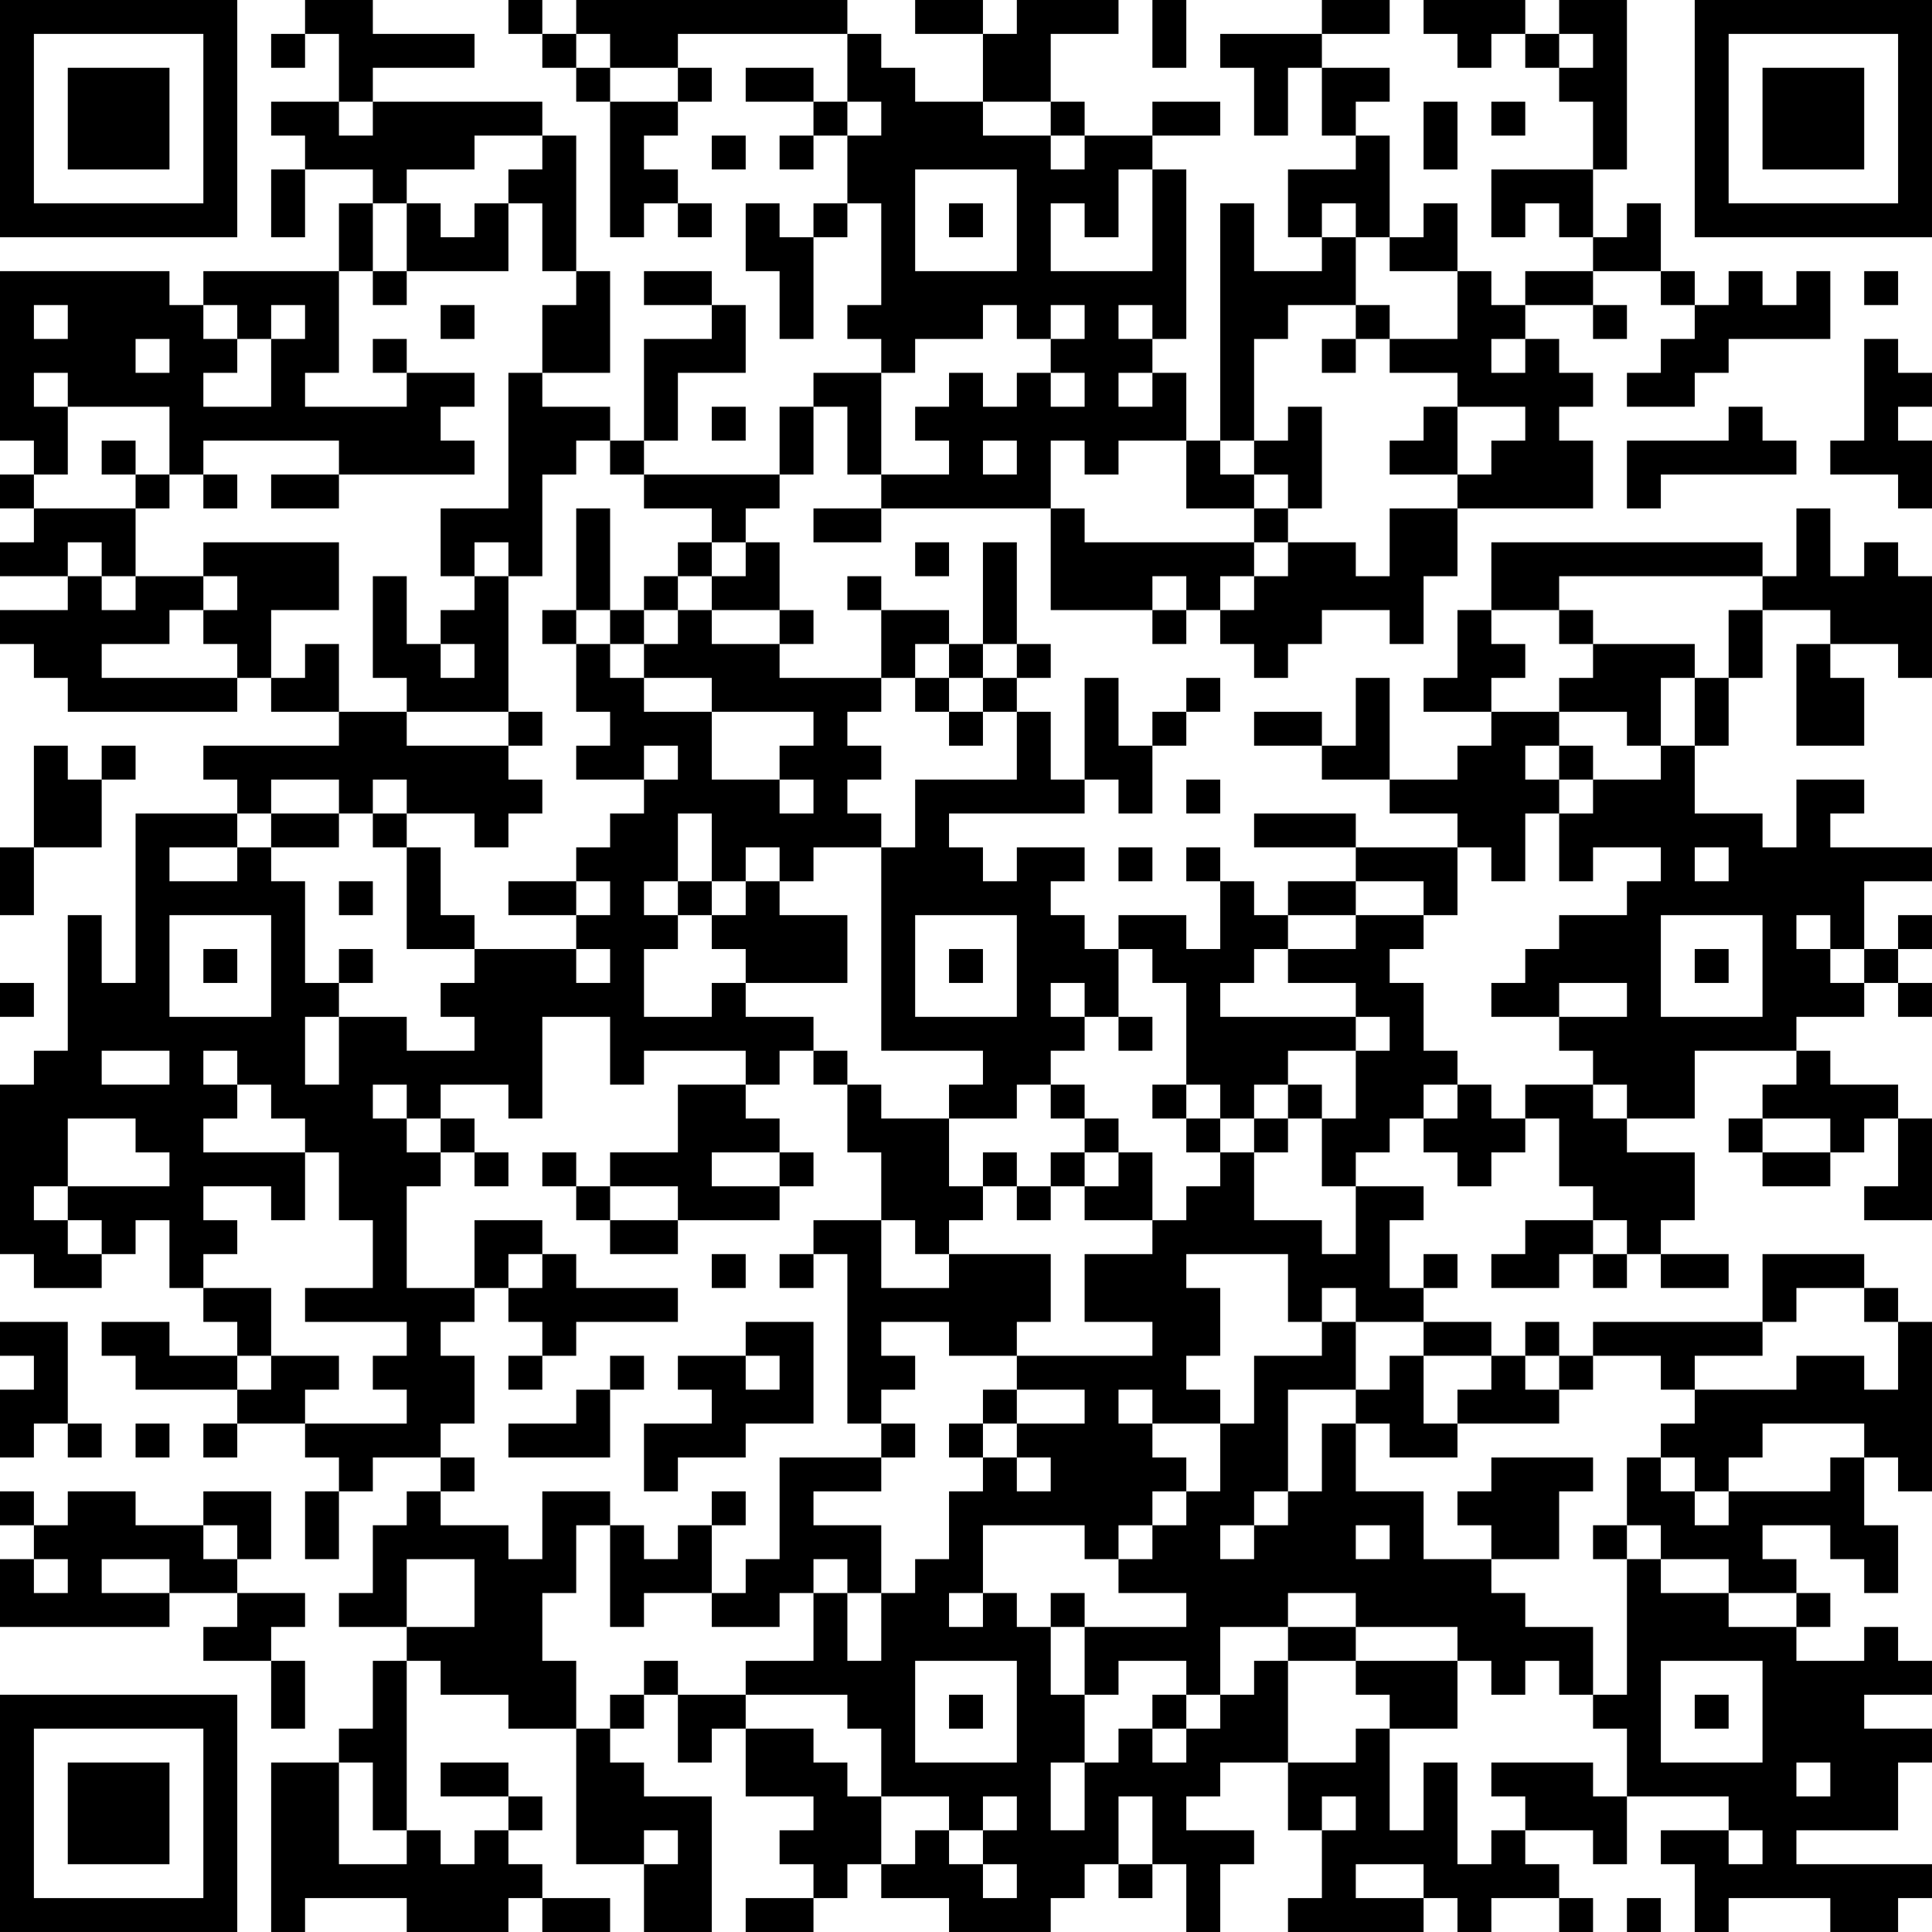 <?xml version="1.0" encoding="UTF-8"?>
<svg xmlns="http://www.w3.org/2000/svg" version="1.1" width="160" height="160" viewBox="0 0 160 160"><rect x="0" y="0" width="160" height="160" fill="#ffffff"/><g transform="scale(2.807)"><g transform="translate(0,0)"><path fill-rule="evenodd" d="M9 0L9 1L8 1L8 2L9 2L9 1L10 1L10 3L8 3L8 4L9 4L9 5L8 5L8 7L9 7L9 5L11 5L11 6L10 6L10 8L6 8L6 9L5 9L5 8L0 8L0 13L1 13L1 14L0 14L0 15L1 15L1 16L0 16L0 17L2 17L2 18L0 18L0 19L1 19L1 20L2 20L2 21L7 21L7 20L8 20L8 21L10 21L10 22L6 22L6 23L7 23L7 24L4 24L4 29L3 29L3 27L2 27L2 31L1 31L1 32L0 32L0 37L1 37L1 38L3 38L3 37L4 37L4 36L5 36L5 38L6 38L6 39L7 39L7 40L5 40L5 39L3 39L3 40L4 40L4 41L7 41L7 42L6 42L6 43L7 43L7 42L9 42L9 43L10 43L10 44L9 44L9 46L10 46L10 44L11 44L11 43L13 43L13 44L12 44L12 45L11 45L11 47L10 47L10 48L12 48L12 49L11 49L11 51L10 51L10 52L8 52L8 57L9 57L9 56L12 56L12 57L15 57L15 56L16 56L16 57L18 57L18 56L16 56L16 55L15 55L15 54L16 54L16 53L15 53L15 52L13 52L13 53L15 53L15 54L14 54L14 55L13 55L13 54L12 54L12 49L13 49L13 50L15 50L15 51L17 51L17 55L19 55L19 57L21 57L21 53L19 53L19 52L18 52L18 51L19 51L19 50L20 50L20 52L21 52L21 51L22 51L22 53L24 53L24 54L23 54L23 55L24 55L24 56L22 56L22 57L24 57L24 56L25 56L25 55L26 55L26 56L28 56L28 57L31 57L31 56L32 56L32 55L33 55L33 56L34 56L34 55L35 55L35 57L36 57L36 55L37 55L37 54L35 54L35 53L36 53L36 52L38 52L38 54L39 54L39 56L38 56L38 57L42 57L42 56L43 56L43 57L44 57L44 56L46 56L46 57L47 57L47 56L46 56L46 55L45 55L45 54L47 54L47 55L48 55L48 53L51 53L51 54L49 54L49 55L50 55L50 57L51 57L51 56L54 56L54 57L56 57L56 56L57 56L57 55L53 55L53 54L56 54L56 52L57 52L57 51L55 51L55 50L57 50L57 49L56 49L56 48L55 48L55 49L53 49L53 48L54 48L54 47L53 47L53 46L52 46L52 45L54 45L54 46L55 46L55 47L56 47L56 45L55 45L55 43L56 43L56 44L57 44L57 39L56 39L56 38L55 38L55 37L52 37L52 39L47 39L47 40L46 40L46 39L45 39L45 40L44 40L44 39L42 39L42 38L43 38L43 37L42 37L42 38L41 38L41 36L42 36L42 35L40 35L40 34L41 34L41 33L42 33L42 34L43 34L43 35L44 35L44 34L45 34L45 33L46 33L46 35L47 35L47 36L45 36L45 37L44 37L44 38L46 38L46 37L47 37L47 38L48 38L48 37L49 37L49 38L51 38L51 37L49 37L49 36L50 36L50 34L48 34L48 33L50 33L50 31L53 31L53 32L52 32L52 33L51 33L51 34L52 34L52 35L54 35L54 34L55 34L55 33L56 33L56 35L55 35L55 36L57 36L57 33L56 33L56 32L54 32L54 31L53 31L53 30L55 30L55 29L56 29L56 30L57 30L57 29L56 29L56 28L57 28L57 27L56 27L56 28L55 28L55 26L57 26L57 25L54 25L54 24L55 24L55 23L53 23L53 25L52 25L52 24L50 24L50 22L51 22L51 20L52 20L52 18L54 18L54 19L53 19L53 22L55 22L55 20L54 20L54 19L56 19L56 20L57 20L57 17L56 17L56 16L55 16L55 17L54 17L54 15L53 15L53 17L52 17L52 16L44 16L44 18L43 18L43 20L42 20L42 21L44 21L44 22L43 22L43 23L41 23L41 20L40 20L40 22L39 22L39 21L37 21L37 22L39 22L39 23L41 23L41 24L43 24L43 25L40 25L40 24L37 24L37 25L40 25L40 26L38 26L38 27L37 27L37 26L36 26L36 25L35 25L35 26L36 26L36 28L35 28L35 27L33 27L33 28L32 28L32 27L31 27L31 26L32 26L32 25L30 25L30 26L29 26L29 25L28 25L28 24L32 24L32 23L33 23L33 24L34 24L34 22L35 22L35 21L36 21L36 20L35 20L35 21L34 21L34 22L33 22L33 20L32 20L32 23L31 23L31 21L30 21L30 20L31 20L31 19L30 19L30 16L29 16L29 19L28 19L28 18L26 18L26 17L25 17L25 18L26 18L26 20L23 20L23 19L24 19L24 18L23 18L23 16L22 16L22 15L23 15L23 14L24 14L24 12L25 12L25 14L26 14L26 15L24 15L24 16L26 16L26 15L31 15L31 18L34 18L34 19L35 19L35 18L36 18L36 19L37 19L37 20L38 20L38 19L39 19L39 18L41 18L41 19L42 19L42 17L43 17L43 15L47 15L47 13L46 13L46 12L47 12L47 11L46 11L46 10L45 10L45 9L47 9L47 10L48 10L48 9L47 9L47 8L49 8L49 9L50 9L50 10L49 10L49 11L48 11L48 12L50 12L50 11L51 11L51 10L54 10L54 8L53 8L53 9L52 9L52 8L51 8L51 9L50 9L50 8L49 8L49 6L48 6L48 7L47 7L47 5L48 5L48 0L46 0L46 1L45 1L45 0L42 0L42 1L43 1L43 2L44 2L44 1L45 1L45 2L46 2L46 3L47 3L47 5L44 5L44 7L45 7L45 6L46 6L46 7L47 7L47 8L45 8L45 9L44 9L44 8L43 8L43 6L42 6L42 7L41 7L41 4L40 4L40 3L41 3L41 2L39 2L39 1L41 1L41 0L39 0L39 1L36 1L36 2L37 2L37 4L38 4L38 2L39 2L39 4L40 4L40 5L38 5L38 7L39 7L39 8L37 8L37 6L36 6L36 13L35 13L35 11L34 11L34 10L35 10L35 5L34 5L34 4L36 4L36 3L34 3L34 4L32 4L32 3L31 3L31 1L33 1L33 0L30 0L30 1L29 1L29 0L27 0L27 1L29 1L29 3L27 3L27 2L26 2L26 1L25 1L25 0L17 0L17 1L16 1L16 0L15 0L15 1L16 1L16 2L17 2L17 3L18 3L18 7L19 7L19 6L20 6L20 7L21 7L21 6L20 6L20 5L19 5L19 4L20 4L20 3L21 3L21 2L20 2L20 1L25 1L25 3L24 3L24 2L22 2L22 3L24 3L24 4L23 4L23 5L24 5L24 4L25 4L25 6L24 6L24 7L23 7L23 6L22 6L22 8L23 8L23 10L24 10L24 7L25 7L25 6L26 6L26 9L25 9L25 10L26 10L26 11L24 11L24 12L23 12L23 14L19 14L19 13L20 13L20 11L22 11L22 9L21 9L21 8L19 8L19 9L21 9L21 10L19 10L19 13L18 13L18 12L16 12L16 11L18 11L18 8L17 8L17 4L16 4L16 3L11 3L11 2L14 2L14 1L11 1L11 0ZM34 0L34 2L35 2L35 0ZM17 1L17 2L18 2L18 3L20 3L20 2L18 2L18 1ZM46 1L46 2L47 2L47 1ZM10 3L10 4L11 4L11 3ZM25 3L25 4L26 4L26 3ZM29 3L29 4L31 4L31 5L32 5L32 4L31 4L31 3ZM42 3L42 5L43 5L43 3ZM44 3L44 4L45 4L45 3ZM14 4L14 5L12 5L12 6L11 6L11 8L10 8L10 11L9 11L9 12L12 12L12 11L14 11L14 12L13 12L13 13L14 13L14 14L10 14L10 13L6 13L6 14L5 14L5 12L2 12L2 11L1 11L1 12L2 12L2 14L1 14L1 15L4 15L4 17L3 17L3 16L2 16L2 17L3 17L3 18L4 18L4 17L6 17L6 18L5 18L5 19L3 19L3 20L7 20L7 19L6 19L6 18L7 18L7 17L6 17L6 16L10 16L10 18L8 18L8 20L9 20L9 19L10 19L10 21L12 21L12 22L15 22L15 23L16 23L16 24L15 24L15 25L14 25L14 24L12 24L12 23L11 23L11 24L10 24L10 23L8 23L8 24L7 24L7 25L5 25L5 26L7 26L7 25L8 25L8 26L9 26L9 29L10 29L10 30L9 30L9 32L10 32L10 30L12 30L12 31L14 31L14 30L13 30L13 29L14 29L14 28L17 28L17 29L18 29L18 28L17 28L17 27L18 27L18 26L17 26L17 25L18 25L18 24L19 24L19 23L20 23L20 22L19 22L19 23L17 23L17 22L18 22L18 21L17 21L17 19L18 19L18 20L19 20L19 21L21 21L21 23L23 23L23 24L24 24L24 23L23 23L23 22L24 22L24 21L21 21L21 20L19 20L19 19L20 19L20 18L21 18L21 19L23 19L23 18L21 18L21 17L22 17L22 16L21 16L21 15L19 15L19 14L18 14L18 13L17 13L17 14L16 14L16 17L15 17L15 16L14 16L14 17L13 17L13 15L15 15L15 11L16 11L16 9L17 9L17 8L16 8L16 6L15 6L15 5L16 5L16 4ZM21 4L21 5L22 5L22 4ZM27 5L27 8L30 8L30 5ZM33 5L33 7L32 7L32 6L31 6L31 8L34 8L34 5ZM12 6L12 8L11 8L11 9L12 9L12 8L15 8L15 6L14 6L14 7L13 7L13 6ZM28 6L28 7L29 7L29 6ZM39 6L39 7L40 7L40 9L38 9L38 10L37 10L37 13L36 13L36 14L37 14L37 15L35 15L35 13L33 13L33 14L32 14L32 13L31 13L31 15L32 15L32 16L37 16L37 17L36 17L36 18L37 18L37 17L38 17L38 16L40 16L40 17L41 17L41 15L43 15L43 14L44 14L44 13L45 13L45 12L43 12L43 11L41 11L41 10L43 10L43 8L41 8L41 7L40 7L40 6ZM55 8L55 9L56 9L56 8ZM1 9L1 10L2 10L2 9ZM6 9L6 10L7 10L7 11L6 11L6 12L8 12L8 10L9 10L9 9L8 9L8 10L7 10L7 9ZM13 9L13 10L14 10L14 9ZM29 9L29 10L27 10L27 11L26 11L26 14L28 14L28 13L27 13L27 12L28 12L28 11L29 11L29 12L30 12L30 11L31 11L31 12L32 12L32 11L31 11L31 10L32 10L32 9L31 9L31 10L30 10L30 9ZM33 9L33 10L34 10L34 9ZM40 9L40 10L39 10L39 11L40 11L40 10L41 10L41 9ZM4 10L4 11L5 11L5 10ZM11 10L11 11L12 11L12 10ZM44 10L44 11L45 11L45 10ZM55 10L55 13L54 13L54 14L56 14L56 15L57 15L57 13L56 13L56 12L57 12L57 11L56 11L56 10ZM33 11L33 12L34 12L34 11ZM21 12L21 13L22 13L22 12ZM38 12L38 13L37 13L37 14L38 14L38 15L37 15L37 16L38 16L38 15L39 15L39 12ZM42 12L42 13L41 13L41 14L43 14L43 12ZM51 12L51 13L48 13L48 15L49 15L49 14L53 14L53 13L52 13L52 12ZM3 13L3 14L4 14L4 15L5 15L5 14L4 14L4 13ZM29 13L29 14L30 14L30 13ZM6 14L6 15L7 15L7 14ZM8 14L8 15L10 15L10 14ZM17 15L17 18L16 18L16 19L17 19L17 18L18 18L18 19L19 19L19 18L20 18L20 17L21 17L21 16L20 16L20 17L19 17L19 18L18 18L18 15ZM27 16L27 17L28 17L28 16ZM11 17L11 20L12 20L12 21L15 21L15 22L16 22L16 21L15 21L15 17L14 17L14 18L13 18L13 19L12 19L12 17ZM34 17L34 18L35 18L35 17ZM46 17L46 18L44 18L44 19L45 19L45 20L44 20L44 21L46 21L46 22L45 22L45 23L46 23L46 24L45 24L45 26L44 26L44 25L43 25L43 27L42 27L42 26L40 26L40 27L38 27L38 28L37 28L37 29L36 29L36 30L40 30L40 31L38 31L38 32L37 32L37 33L36 33L36 32L35 32L35 29L34 29L34 28L33 28L33 30L32 30L32 29L31 29L31 30L32 30L32 31L31 31L31 32L30 32L30 33L28 33L28 32L29 32L29 31L26 31L26 25L27 25L27 23L30 23L30 21L29 21L29 20L30 20L30 19L29 19L29 20L28 20L28 19L27 19L27 20L26 20L26 21L25 21L25 22L26 22L26 23L25 23L25 24L26 24L26 25L24 25L24 26L23 26L23 25L22 25L22 26L21 26L21 24L20 24L20 26L19 26L19 27L20 27L20 28L19 28L19 30L21 30L21 29L22 29L22 30L24 30L24 31L23 31L23 32L22 32L22 31L19 31L19 32L18 32L18 30L16 30L16 33L15 33L15 32L13 32L13 33L12 33L12 32L11 32L11 33L12 33L12 34L13 34L13 35L12 35L12 38L14 38L14 39L13 39L13 40L14 40L14 42L13 42L13 43L14 43L14 44L13 44L13 45L15 45L15 46L16 46L16 44L18 44L18 45L17 45L17 47L16 47L16 49L17 49L17 51L18 51L18 50L19 50L19 49L20 49L20 50L22 50L22 51L24 51L24 52L25 52L25 53L26 53L26 55L27 55L27 54L28 54L28 55L29 55L29 56L30 56L30 55L29 55L29 54L30 54L30 53L29 53L29 54L28 54L28 53L26 53L26 51L25 51L25 50L22 50L22 49L24 49L24 47L25 47L25 49L26 49L26 47L27 47L27 46L28 46L28 44L29 44L29 43L30 43L30 44L31 44L31 43L30 43L30 42L32 42L32 41L30 41L30 40L34 40L34 39L32 39L32 37L34 37L34 36L35 36L35 35L36 35L36 34L37 34L37 36L39 36L39 37L40 37L40 35L39 35L39 33L40 33L40 31L41 31L41 30L40 30L40 29L38 29L38 28L40 28L40 27L42 27L42 28L41 28L41 29L42 29L42 31L43 31L43 32L42 32L42 33L43 33L43 32L44 32L44 33L45 33L45 32L47 32L47 33L48 33L48 32L47 32L47 31L46 31L46 30L48 30L48 29L46 29L46 30L44 30L44 29L45 29L45 28L46 28L46 27L48 27L48 26L49 26L49 25L47 25L47 26L46 26L46 24L47 24L47 23L49 23L49 22L50 22L50 20L51 20L51 18L52 18L52 17ZM46 18L46 19L47 19L47 20L46 20L46 21L48 21L48 22L49 22L49 20L50 20L50 19L47 19L47 18ZM13 19L13 20L14 20L14 19ZM27 20L27 21L28 21L28 22L29 22L29 21L28 21L28 20ZM1 22L1 25L0 25L0 27L1 27L1 25L3 25L3 23L4 23L4 22L3 22L3 23L2 23L2 22ZM46 22L46 23L47 23L47 22ZM35 23L35 24L36 24L36 23ZM8 24L8 25L10 25L10 24ZM11 24L11 25L12 25L12 28L14 28L14 27L13 27L13 25L12 25L12 24ZM33 25L33 26L34 26L34 25ZM50 25L50 26L51 26L51 25ZM10 26L10 27L11 27L11 26ZM15 26L15 27L17 27L17 26ZM20 26L20 27L21 27L21 28L22 28L22 29L25 29L25 27L23 27L23 26L22 26L22 27L21 27L21 26ZM5 27L5 30L8 30L8 27ZM27 27L27 30L30 30L30 27ZM49 27L49 30L52 30L52 27ZM53 27L53 28L54 28L54 29L55 29L55 28L54 28L54 27ZM6 28L6 29L7 29L7 28ZM10 28L10 29L11 29L11 28ZM28 28L28 29L29 29L29 28ZM50 28L50 29L51 29L51 28ZM0 29L0 30L1 30L1 29ZM33 30L33 31L34 31L34 30ZM3 31L3 32L5 32L5 31ZM6 31L6 32L7 32L7 33L6 33L6 34L9 34L9 36L8 36L8 35L6 35L6 36L7 36L7 37L6 37L6 38L8 38L8 40L7 40L7 41L8 41L8 40L10 40L10 41L9 41L9 42L12 42L12 41L11 41L11 40L12 40L12 39L9 39L9 38L11 38L11 36L10 36L10 34L9 34L9 33L8 33L8 32L7 32L7 31ZM24 31L24 32L25 32L25 34L26 34L26 36L24 36L24 37L23 37L23 38L24 38L24 37L25 37L25 42L26 42L26 43L23 43L23 46L22 46L22 47L21 47L21 45L22 45L22 44L21 44L21 45L20 45L20 46L19 46L19 45L18 45L18 48L19 48L19 47L21 47L21 48L23 48L23 47L24 47L24 46L25 46L25 47L26 47L26 45L24 45L24 44L26 44L26 43L27 43L27 42L26 42L26 41L27 41L27 40L26 40L26 39L28 39L28 40L30 40L30 39L31 39L31 37L28 37L28 36L29 36L29 35L30 35L30 36L31 36L31 35L32 35L32 36L34 36L34 34L33 34L33 33L32 33L32 32L31 32L31 33L32 33L32 34L31 34L31 35L30 35L30 34L29 34L29 35L28 35L28 33L26 33L26 32L25 32L25 31ZM20 32L20 34L18 34L18 35L17 35L17 34L16 34L16 35L17 35L17 36L18 36L18 37L20 37L20 36L23 36L23 35L24 35L24 34L23 34L23 33L22 33L22 32ZM34 32L34 33L35 33L35 34L36 34L36 33L35 33L35 32ZM38 32L38 33L37 33L37 34L38 34L38 33L39 33L39 32ZM2 33L2 35L1 35L1 36L2 36L2 37L3 37L3 36L2 36L2 35L5 35L5 34L4 34L4 33ZM13 33L13 34L14 34L14 35L15 35L15 34L14 34L14 33ZM52 33L52 34L54 34L54 33ZM21 34L21 35L23 35L23 34ZM32 34L32 35L33 35L33 34ZM18 35L18 36L20 36L20 35ZM14 36L14 38L15 38L15 39L16 39L16 40L15 40L15 41L16 41L16 40L17 40L17 39L20 39L20 38L17 38L17 37L16 37L16 36ZM26 36L26 38L28 38L28 37L27 37L27 36ZM47 36L47 37L48 37L48 36ZM15 37L15 38L16 38L16 37ZM21 37L21 38L22 38L22 37ZM35 37L35 38L36 38L36 40L35 40L35 41L36 41L36 42L34 42L34 41L33 41L33 42L34 42L34 43L35 43L35 44L34 44L34 45L33 45L33 46L32 46L32 45L29 45L29 47L28 47L28 48L29 48L29 47L30 47L30 48L31 48L31 50L32 50L32 52L31 52L31 54L32 54L32 52L33 52L33 51L34 51L34 52L35 52L35 51L36 51L36 50L37 50L37 49L38 49L38 52L40 52L40 51L41 51L41 54L42 54L42 52L43 52L43 55L44 55L44 54L45 54L45 53L44 53L44 52L47 52L47 53L48 53L48 51L47 51L47 50L48 50L48 46L49 46L49 47L51 47L51 48L53 48L53 47L51 47L51 46L49 46L49 45L48 45L48 43L49 43L49 44L50 44L50 45L51 45L51 44L54 44L54 43L55 43L55 42L52 42L52 43L51 43L51 44L50 44L50 43L49 43L49 42L50 42L50 41L53 41L53 40L55 40L55 41L56 41L56 39L55 39L55 38L53 38L53 39L52 39L52 40L50 40L50 41L49 41L49 40L47 40L47 41L46 41L46 40L45 40L45 41L46 41L46 42L43 42L43 41L44 41L44 40L42 40L42 39L40 39L40 38L39 38L39 39L38 39L38 37ZM0 39L0 40L1 40L1 41L0 41L0 43L1 43L1 42L2 42L2 43L3 43L3 42L2 42L2 39ZM22 39L22 40L20 40L20 41L21 41L21 42L19 42L19 44L20 44L20 43L22 43L22 42L24 42L24 39ZM39 39L39 40L37 40L37 42L36 42L36 44L35 44L35 45L34 45L34 46L33 46L33 47L35 47L35 48L32 48L32 47L31 47L31 48L32 48L32 50L33 50L33 49L35 49L35 50L34 50L34 51L35 51L35 50L36 50L36 48L38 48L38 49L40 49L40 50L41 50L41 51L43 51L43 49L44 49L44 50L45 50L45 49L46 49L46 50L47 50L47 48L45 48L45 47L44 47L44 46L46 46L46 44L47 44L47 43L44 43L44 44L43 44L43 45L44 45L44 46L42 46L42 44L40 44L40 42L41 42L41 43L43 43L43 42L42 42L42 40L41 40L41 41L40 41L40 39ZM18 40L18 41L17 41L17 42L15 42L15 43L18 43L18 41L19 41L19 40ZM22 40L22 41L23 41L23 40ZM29 41L29 42L28 42L28 43L29 43L29 42L30 42L30 41ZM38 41L38 44L37 44L37 45L36 45L36 46L37 46L37 45L38 45L38 44L39 44L39 42L40 42L40 41ZM4 42L4 43L5 43L5 42ZM0 44L0 45L1 45L1 46L0 46L0 48L5 48L5 47L7 47L7 48L6 48L6 49L8 49L8 51L9 51L9 49L8 49L8 48L9 48L9 47L7 47L7 46L8 46L8 44L6 44L6 45L4 45L4 44L2 44L2 45L1 45L1 44ZM6 45L6 46L7 46L7 45ZM40 45L40 46L41 46L41 45ZM47 45L47 46L48 46L48 45ZM1 46L1 47L2 47L2 46ZM3 46L3 47L5 47L5 46ZM12 46L12 48L14 48L14 46ZM38 47L38 48L40 48L40 49L43 49L43 48L40 48L40 47ZM27 49L27 52L30 52L30 49ZM49 49L49 52L52 52L52 49ZM28 50L28 51L29 51L29 50ZM50 50L50 51L51 51L51 50ZM10 52L10 55L12 55L12 54L11 54L11 52ZM53 52L53 53L54 53L54 52ZM33 53L33 55L34 55L34 53ZM39 53L39 54L40 54L40 53ZM19 54L19 55L20 55L20 54ZM51 54L51 55L52 55L52 54ZM40 55L40 56L42 56L42 55ZM48 56L48 57L49 57L49 56ZM0 0L0 7L7 7L7 0ZM1 1L1 6L6 6L6 1ZM2 2L2 5L5 5L5 2ZM50 0L50 7L57 7L57 0ZM51 1L51 6L56 6L56 1ZM52 2L52 5L55 5L55 2ZM0 50L0 57L7 57L7 50ZM1 51L1 56L6 56L6 51ZM2 52L2 55L5 55L5 52Z" fill="#000000"/></g></g></svg>
